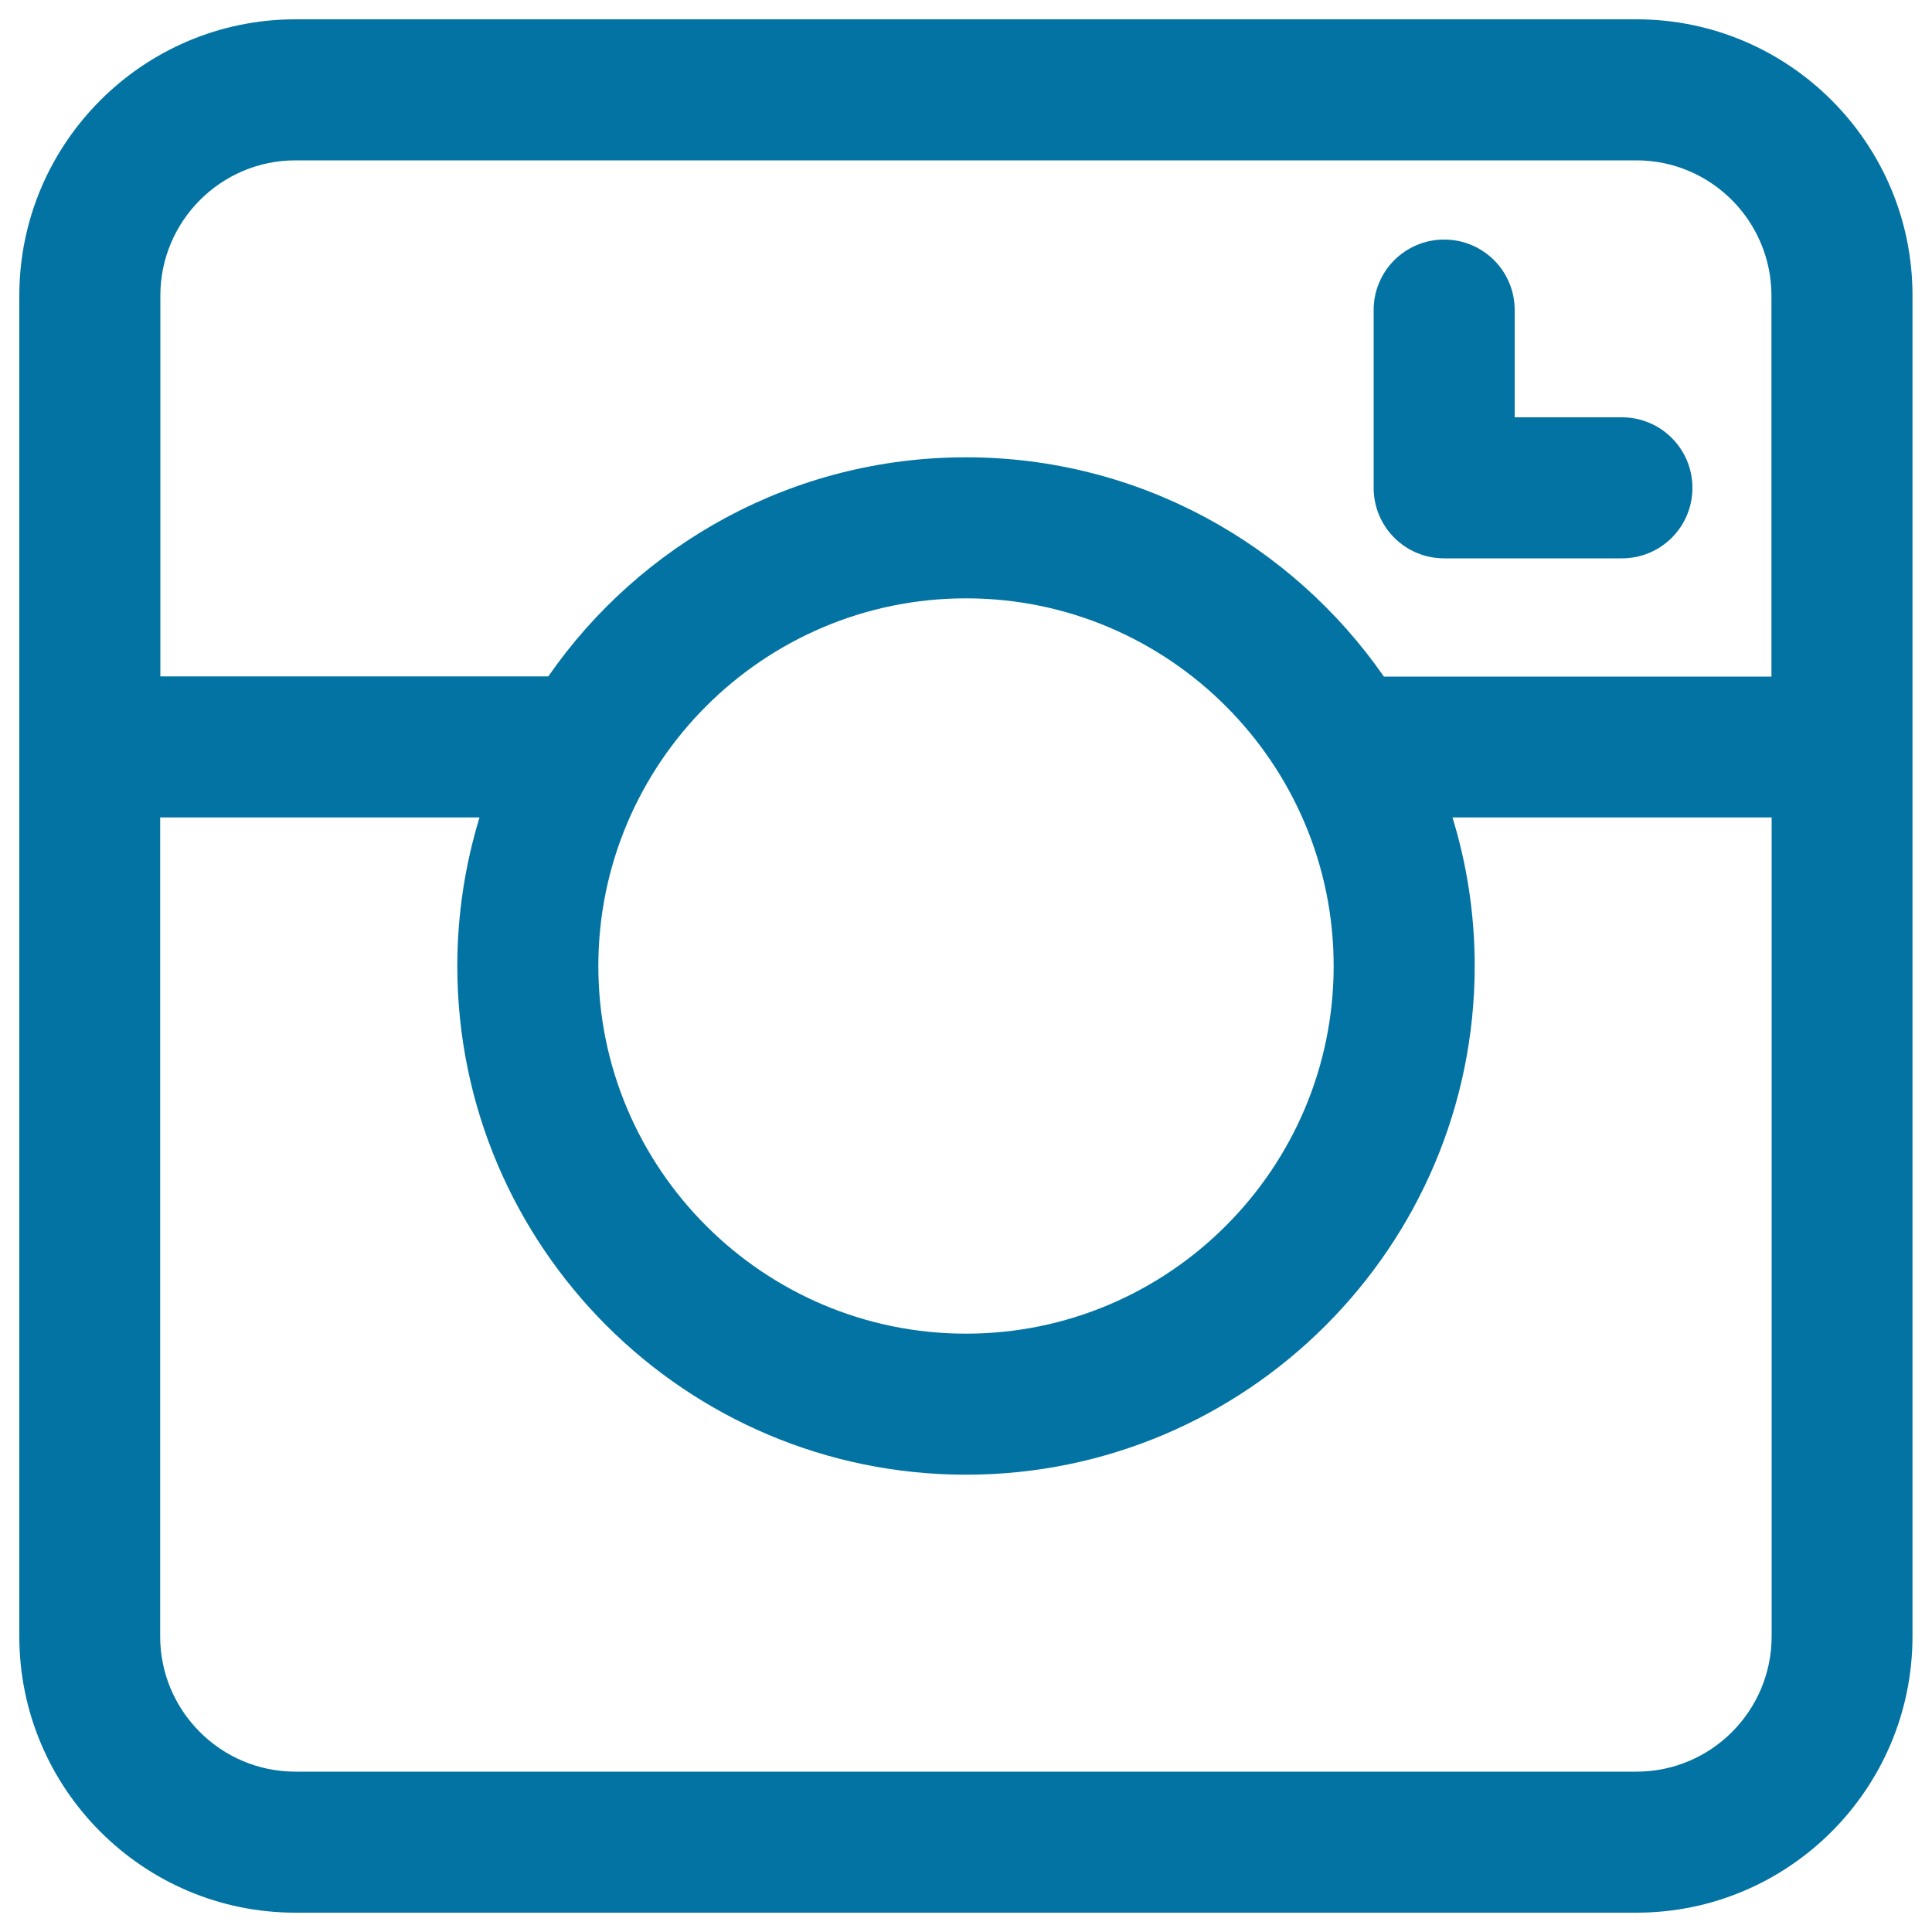 <svg xmlns="http://www.w3.org/2000/svg" viewBox="0 0 1000 1000" style="fill:#0273a2">
<title>Instagram Logo SVG icon</title>
<g><path d="M847.1,10H152.9C74.1,10,10,74.2,10,153v694c0,78.8,64.1,143,142.9,143h694.1c78.8,0,142.9-64.1,142.9-143V153C990,74.2,925.9,10,847.1,10z M152.9,83h694.1c38.6,0,69.9,31.4,69.9,70.1v197.1H716.3C668.7,281.7,589.5,236.7,500,236.7c-89.5,0-168.7,44.9-216.2,113.4H83V153C83,114.4,114.4,83,152.9,83z M500,309.7c104.9,0,190.3,85.4,190.3,190.3c0,104.9-85.4,190.3-190.3,190.3c-104.9,0-190.3-85.4-190.3-190.3C309.7,395.1,395.1,309.7,500,309.7z M847.1,917H152.9c-38.6,0-70-31.4-70-70V423.1h165.3c-7.4,24.3-11.5,50.1-11.5,76.9c0,145.2,118.1,263.3,263.3,263.3c145.2,0,263.3-118.1,263.3-263.3c0-26.7-4-52.5-11.5-76.9H917V847C917,885.6,885.6,917,847.1,917z"/><path d="M747.5,289h92c20.2,0,36.5-16.3,36.5-36.5S859.6,216,839.5,216h-55.5v-55.5c0-20.2-16.3-36.5-36.5-36.5c-20.2,0-36.5,16.3-36.5,36.5v92C711,272.7,727.3,289,747.5,289z"/></g>
</svg>